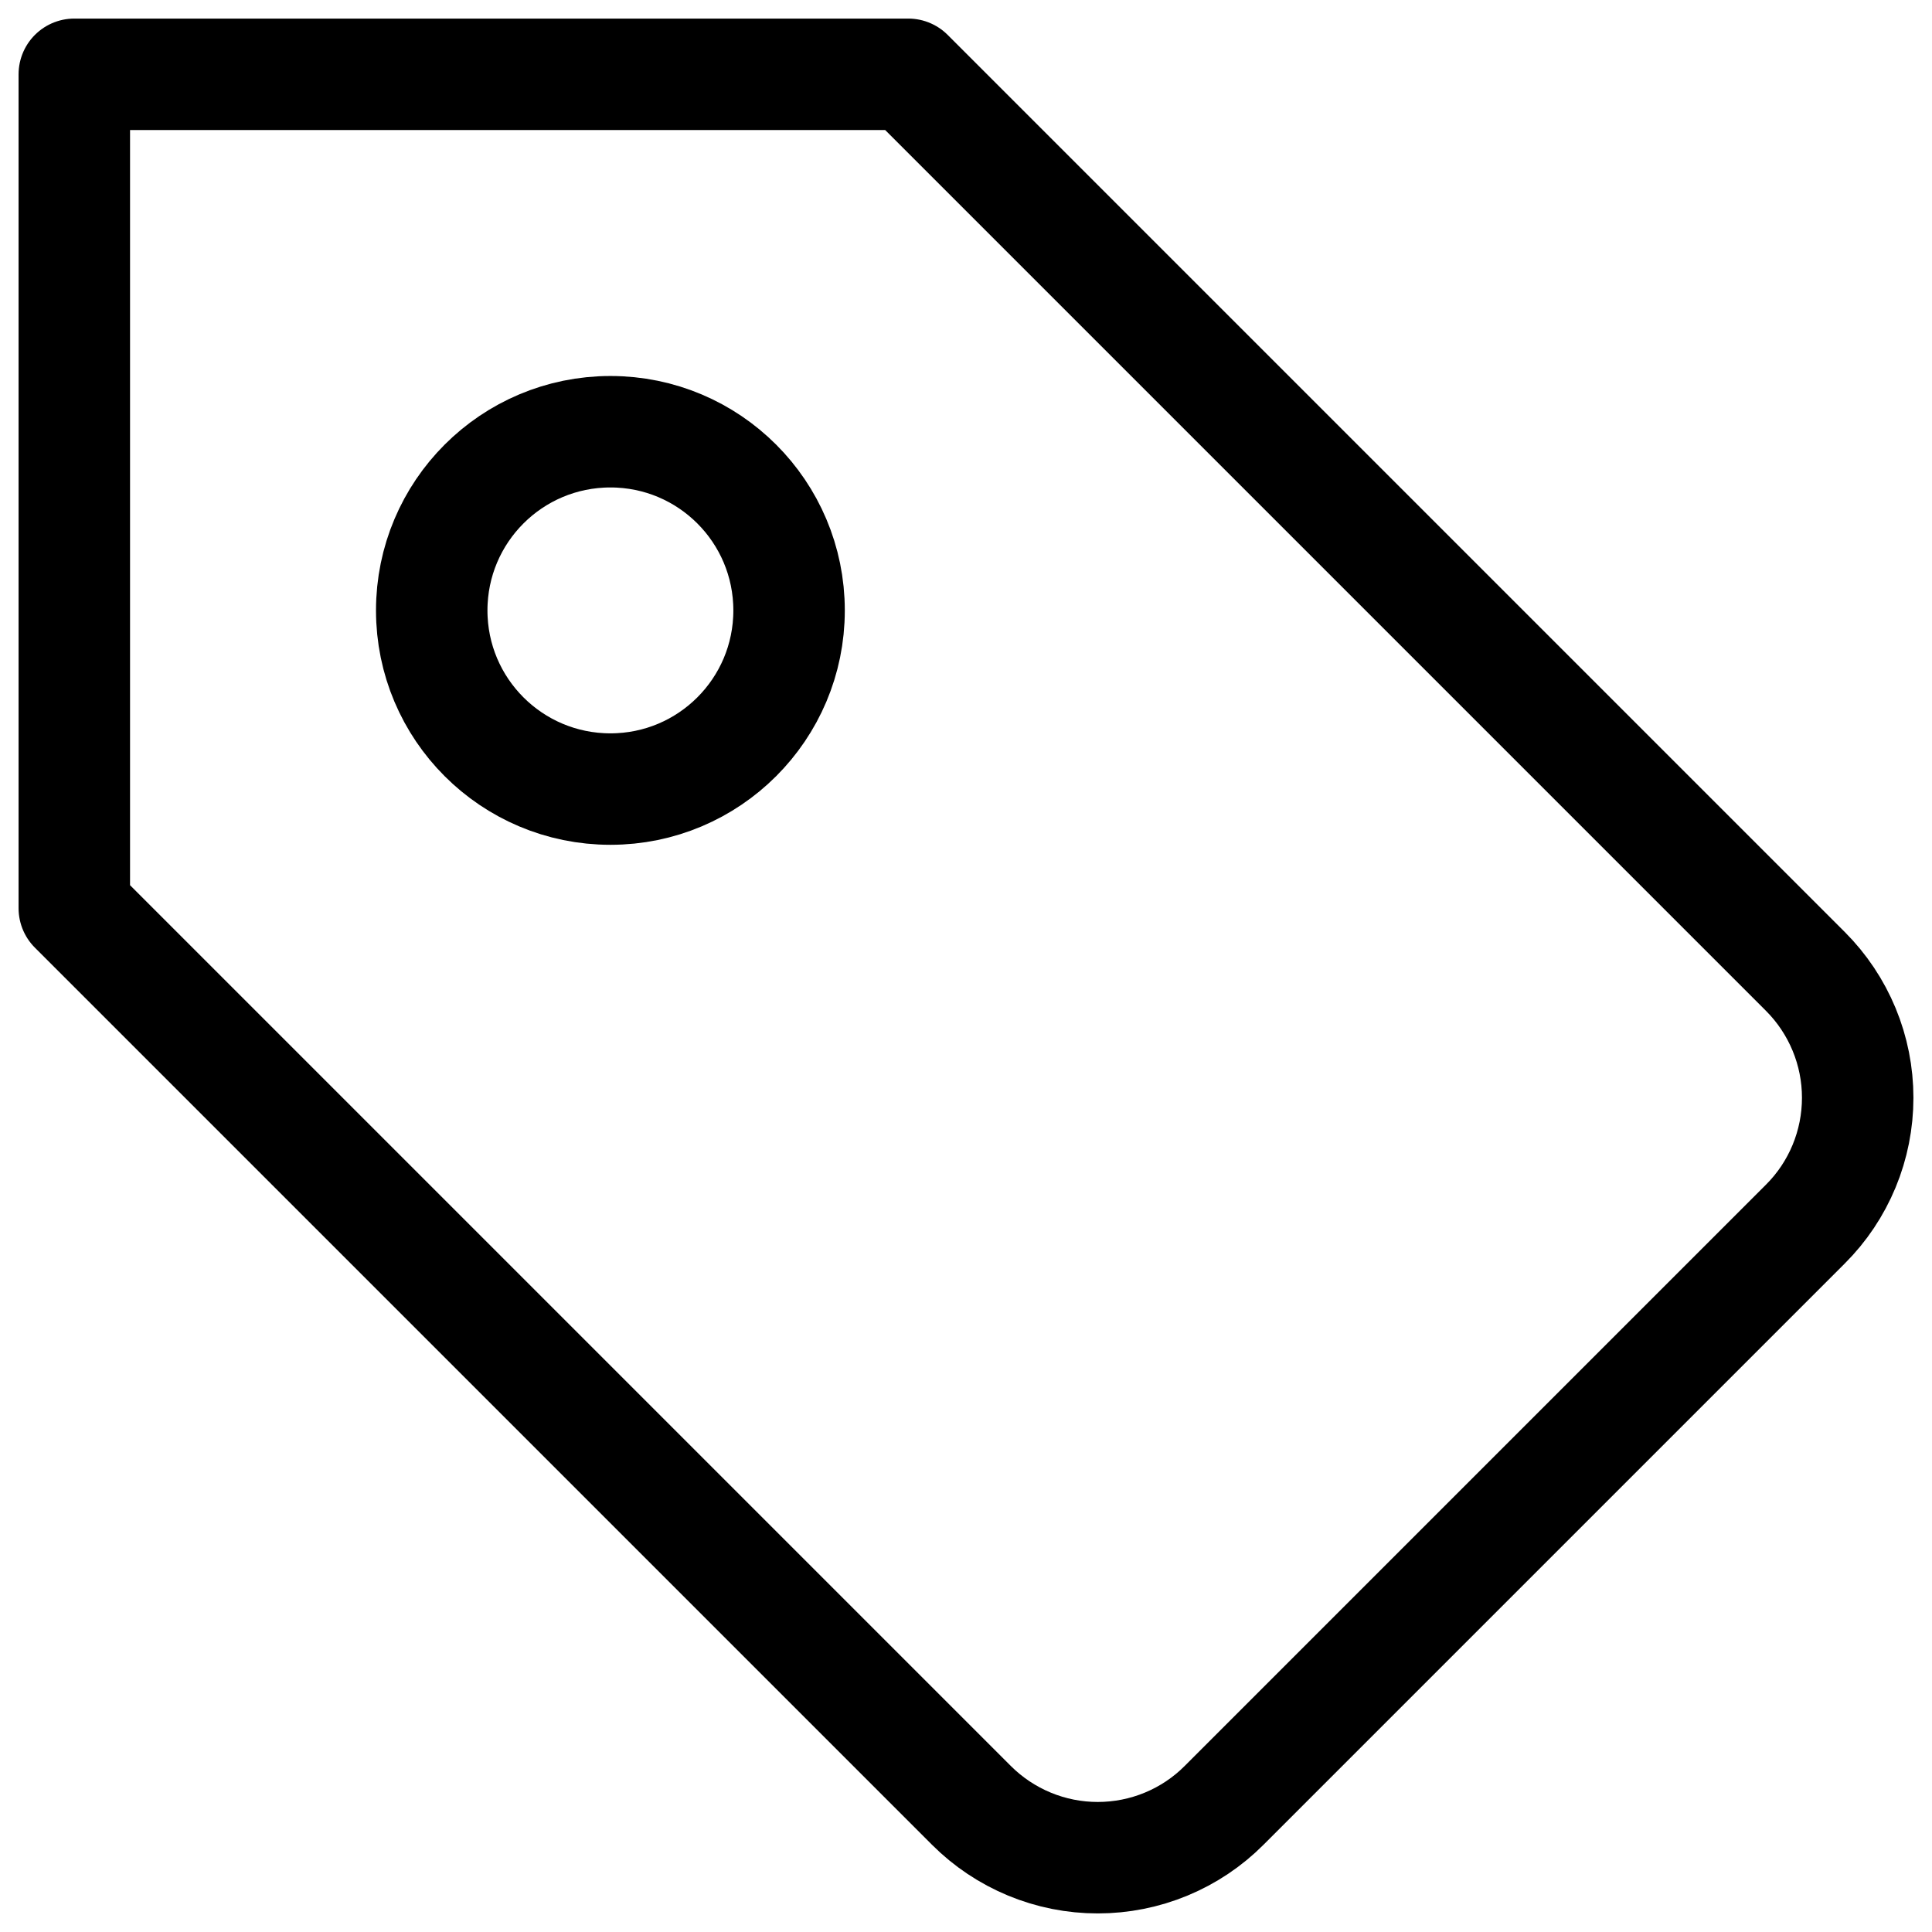 <svg width="100%" height="100%" viewBox="0 0 26 26" fill="none" xmlns="http://www.w3.org/2000/svg">
<path d="M1 1H12.223L24.295 13.072C24.519 13.296 24.696 13.561 24.817 13.853C24.938 14.145 25 14.457 25 14.773C25 15.089 24.938 15.402 24.817 15.694C24.696 15.986 24.519 16.251 24.295 16.474L16.474 24.295C16.251 24.519 15.986 24.696 15.694 24.817C15.402 24.938 15.089 25 14.773 25C14.457 25 14.145 24.938 13.853 24.817C13.561 24.696 13.296 24.519 13.072 24.295L1 12.223V1Z" stroke="currentColor" stroke-width="1.5" stroke-linecap="round" stroke-linejoin="round"/>
<path d="M8.215 10.619C9.543 10.619 10.619 9.543 10.619 8.215C10.619 6.886 9.543 5.81 8.215 5.81C6.886 5.81 5.81 6.886 5.81 8.215C5.81 9.543 6.886 10.619 8.215 10.619Z" stroke="currentColor" stroke-width="1.5" stroke-linecap="round" stroke-linejoin="round"/>
</svg>
